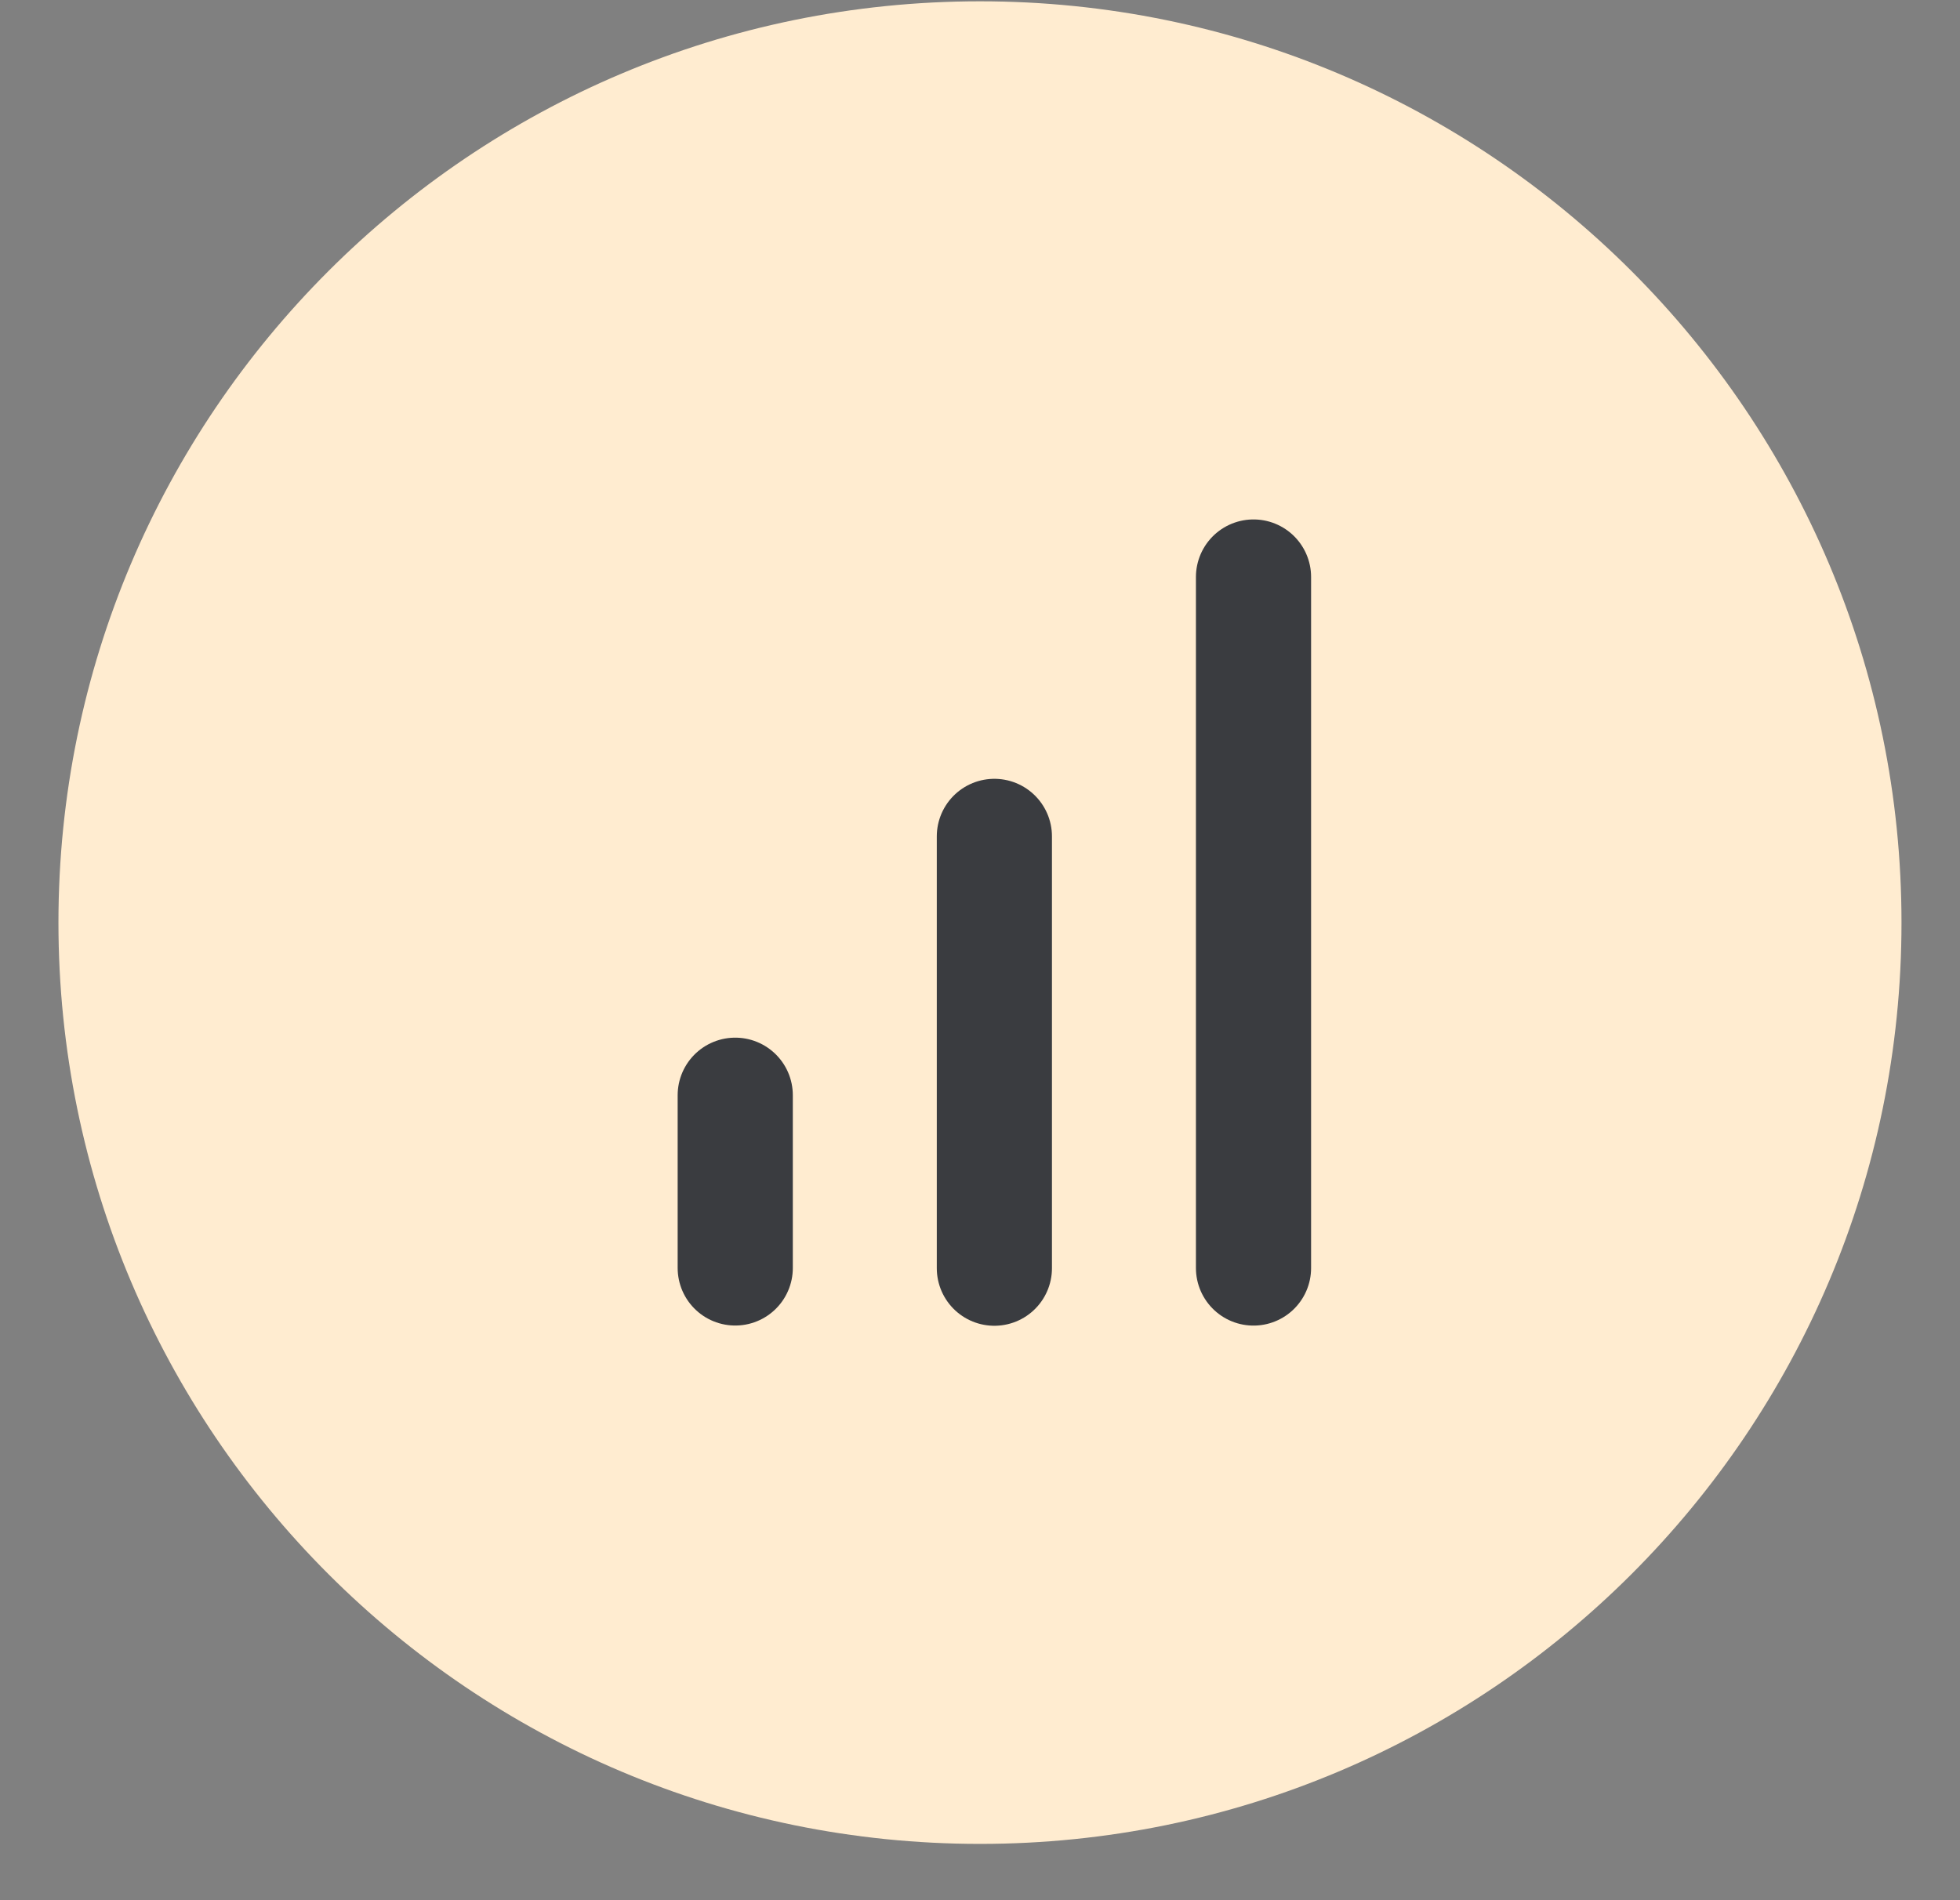 <svg width="33" height="32" viewBox="0 0 33 32" fill="none" xmlns="http://www.w3.org/2000/svg">
<rect x="0" y="0" width="33" height="32" fill="#808080" stroke="none"/>
<g clip-path="url(#clip0_6541_1177)">
<path d="M32.015 15.537C32.015 6.968 25.068 0.022 16.5 0.022C7.931 0.022 0.984 6.968 0.984 15.537C0.984 24.106 7.931 31.052 16.5 31.052C25.068 31.052 32.015 24.106 32.015 15.537Z" fill="#FFECD0"/>
<path d="M12.379 21.353V18.444" stroke="#3A3C40" stroke-width="1.939" stroke-linecap="round" stroke-linejoin="round"/>
<path d="M16.742 21.357V14.085" stroke="#3A3C40" stroke-width="1.939" stroke-linecap="round" stroke-linejoin="round"/>
<path d="M21.105 21.354V9.717" stroke="#3A3C40" stroke-width="1.939" stroke-linecap="round" stroke-linejoin="round"/>
</g>
<defs>
<clipPath id="clip0_6541_1177">
<rect width="32" height="31.03" fill="white" transform="translate(0.5 0.022)"/>
</clipPath>
</defs>
</svg>
